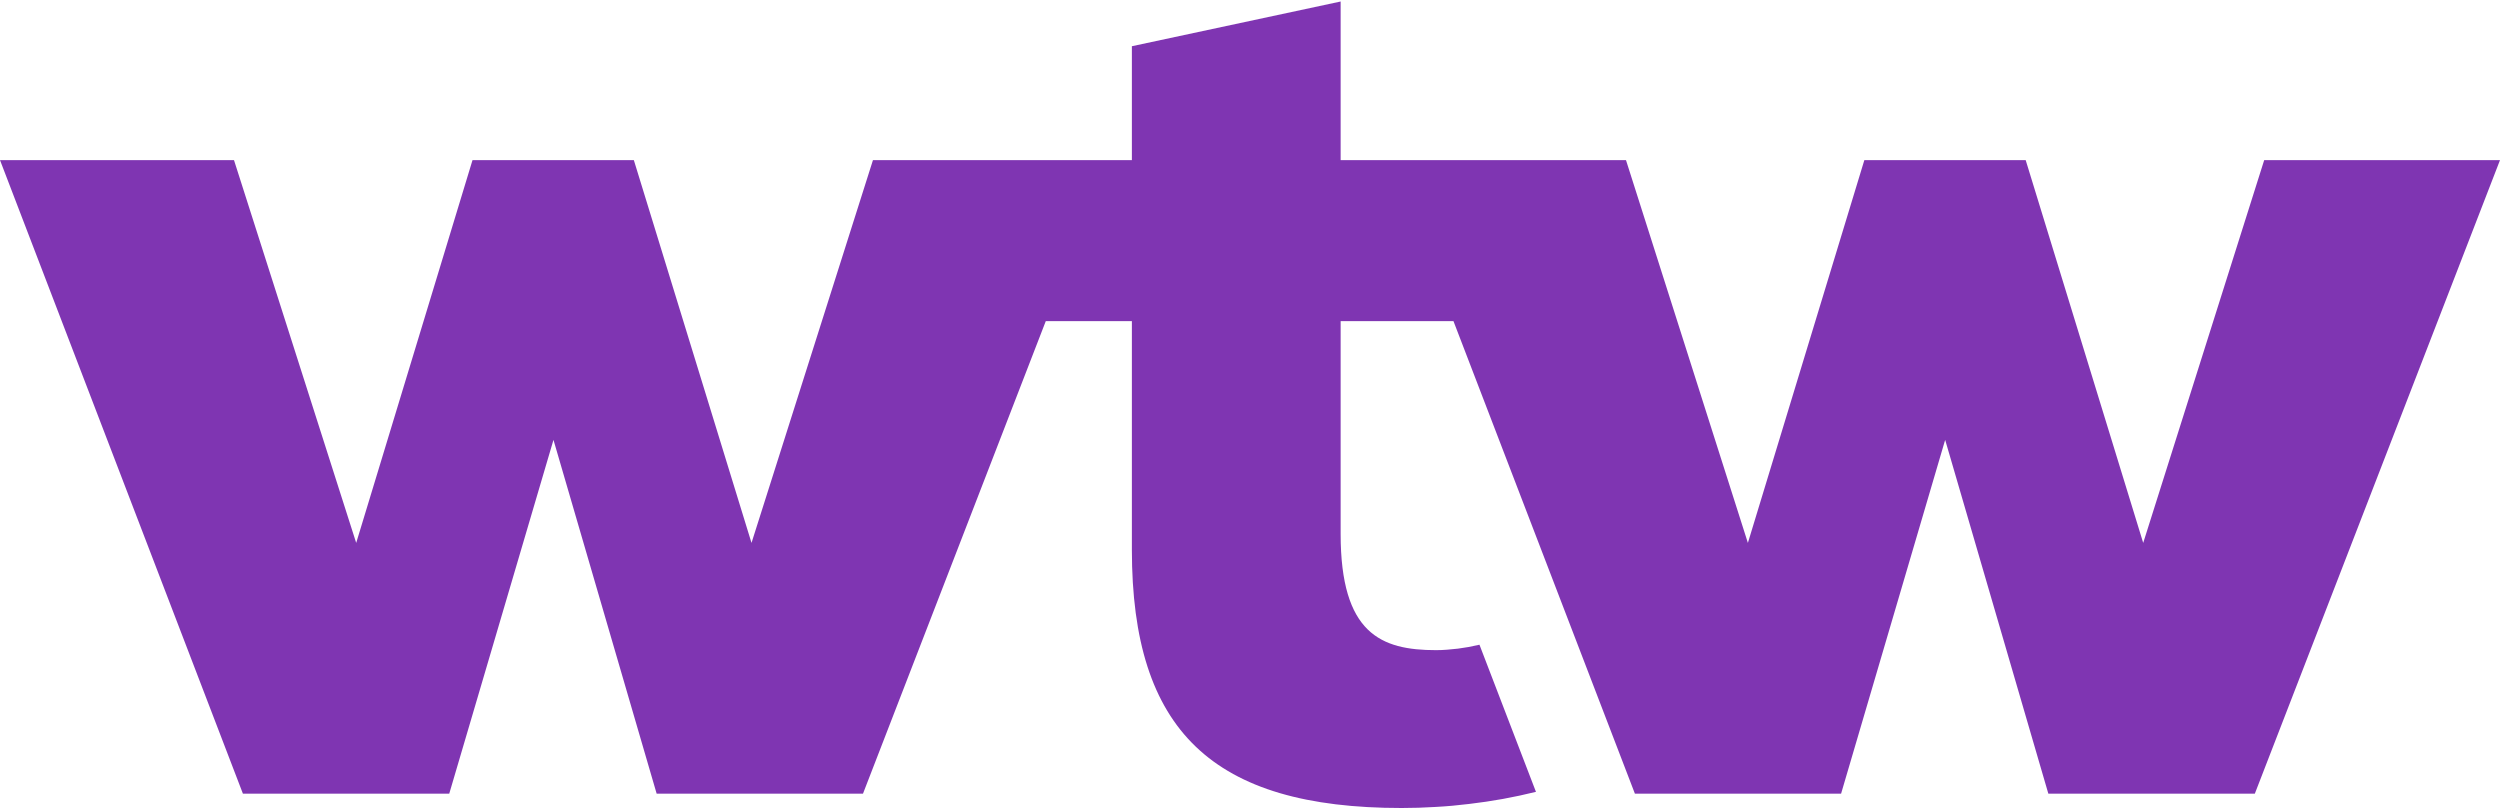 <svg xmlns="http://www.w3.org/2000/svg" viewBox="0 0 1655 535" width="1655" height="535"><title>Logo_Desktop-svg</title><style>		.s0 { fill: #7f35b2 } 	</style><path id="Layer" class="s0" d="m1655 106l-162.3 419.4h-136.7l-68.3-234.2l-68.9 234.2h-136.5l-120.1-312.8h-74.7v140.8c0 66.1 26.7 77 63.2 77q3.6 0 7.3-0.3q3.6-0.3 7.2-0.7q3.6-0.5 7.1-1.1q3.6-0.7 7.1-1.5l37.4 97.4q-10.9 2.7-21.9 4.7q-11.1 2-22.2 3.3q-11.2 1.4-22.4 2q-11.2 0.7-22.4 0.7c-125.2 0-178.6-51.2-178.6-170.9v-151.4h-57l-121 312.8h-136.6l-68.3-234.2l-69 234.2h-136.6l-160.8-419.4h154.9l80.9 253.4l77-253.4h106.8l77.9 253.4l80.4-253.4h171.4v-75.4l138.2-29.6v105h188.9l80.7 253.4l77.1-253.4h106.8l77.8 253.4l80.1-253.4z"></path></svg>
